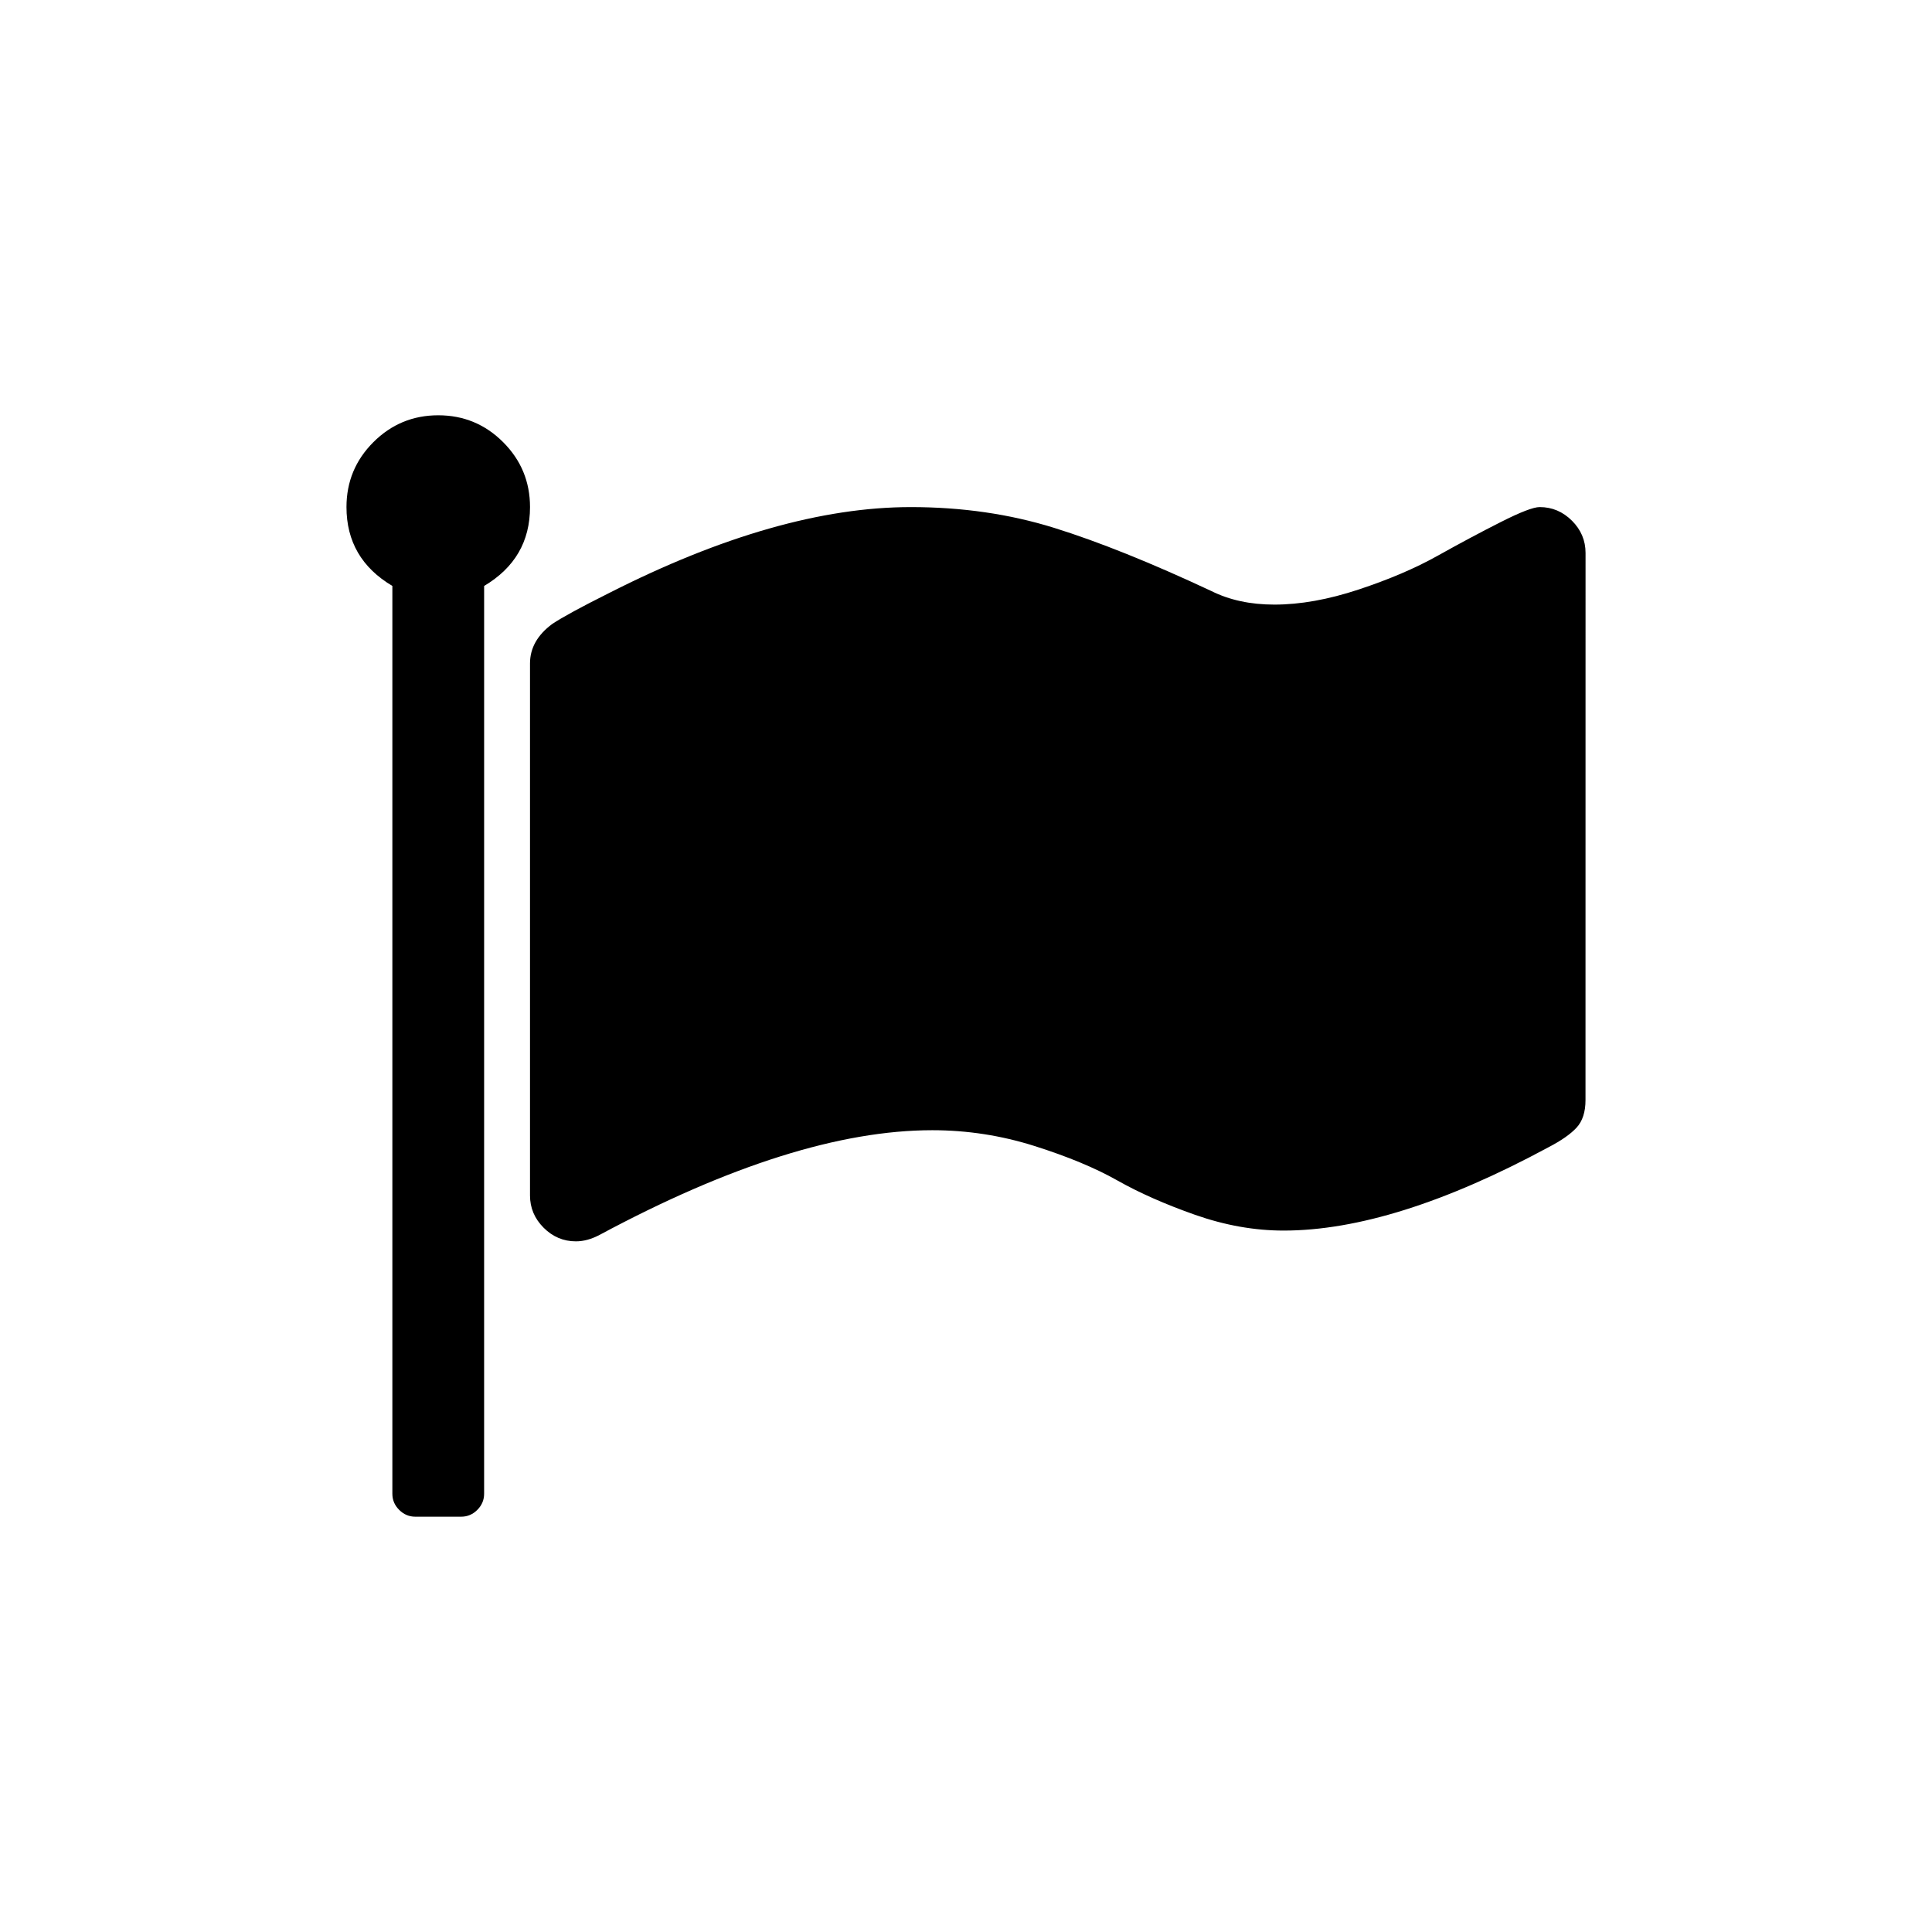 <?xml version="1.0" encoding="UTF-8"?>
<!-- Uploaded to: ICON Repo, www.svgrepo.com, Generator: ICON Repo Mixer Tools -->
<svg fill="#000000" width="800px" height="800px" version="1.1" viewBox="144 144 512 512" xmlns="http://www.w3.org/2000/svg">
 <g>
  <path d="m277.34 261.18c-4.75-4.75-10.484-7.125-17.195-7.125-6.715 0-12.449 2.379-17.199 7.125-4.75 4.75-7.125 10.484-7.125 17.199 0 9.121 4.051 16.09 12.16 20.902v240.58c0 1.648 0.598 3.07 1.805 4.273 1.203 1.203 2.629 1.805 4.273 1.805h12.16c1.648 0 3.07-0.598 4.273-1.805 1.203-1.203 1.805-2.629 1.805-4.273l0.004-240.58c8.109-4.816 12.16-11.785 12.16-20.902 0-6.715-2.375-12.449-7.121-17.199z"/>
  <path d="m560.58 281.99c-2.41-2.406-5.262-3.609-8.555-3.609-1.645 0-5.098 1.328-10.355 3.992-5.258 2.66-10.836 5.637-16.723 8.93-5.887 3.293-12.859 6.269-20.902 8.93s-15.488 3.992-22.328 3.992c-6.336 0-11.91-1.203-16.727-3.609-15.965-7.477-29.832-13.051-41.617-16.723-11.781-3.672-24.449-5.508-38.004-5.508-23.438 0-50.105 7.598-80.004 22.801-7.348 3.672-12.352 6.398-15.016 8.172-3.93 2.914-5.891 6.398-5.891 10.453v141c0 3.293 1.207 6.144 3.613 8.551s5.258 3.609 8.551 3.609c2.027 0 4.113-0.57 6.269-1.707 34.461-18.5 63.852-27.746 88.176-27.746 9.246 0 18.273 1.395 27.074 4.18 8.805 2.789 16.121 5.828 21.949 9.121 5.832 3.293 12.699 6.336 20.617 9.121 7.922 2.781 15.742 4.176 23.469 4.176 19.512 0 42.887-7.344 70.121-22.043 3.422-1.773 5.922-3.516 7.504-5.227 1.582-1.711 2.375-4.148 2.375-7.316l0.012-145c0-3.293-1.203-6.141-3.609-8.547z"/>
 </g>
</svg>